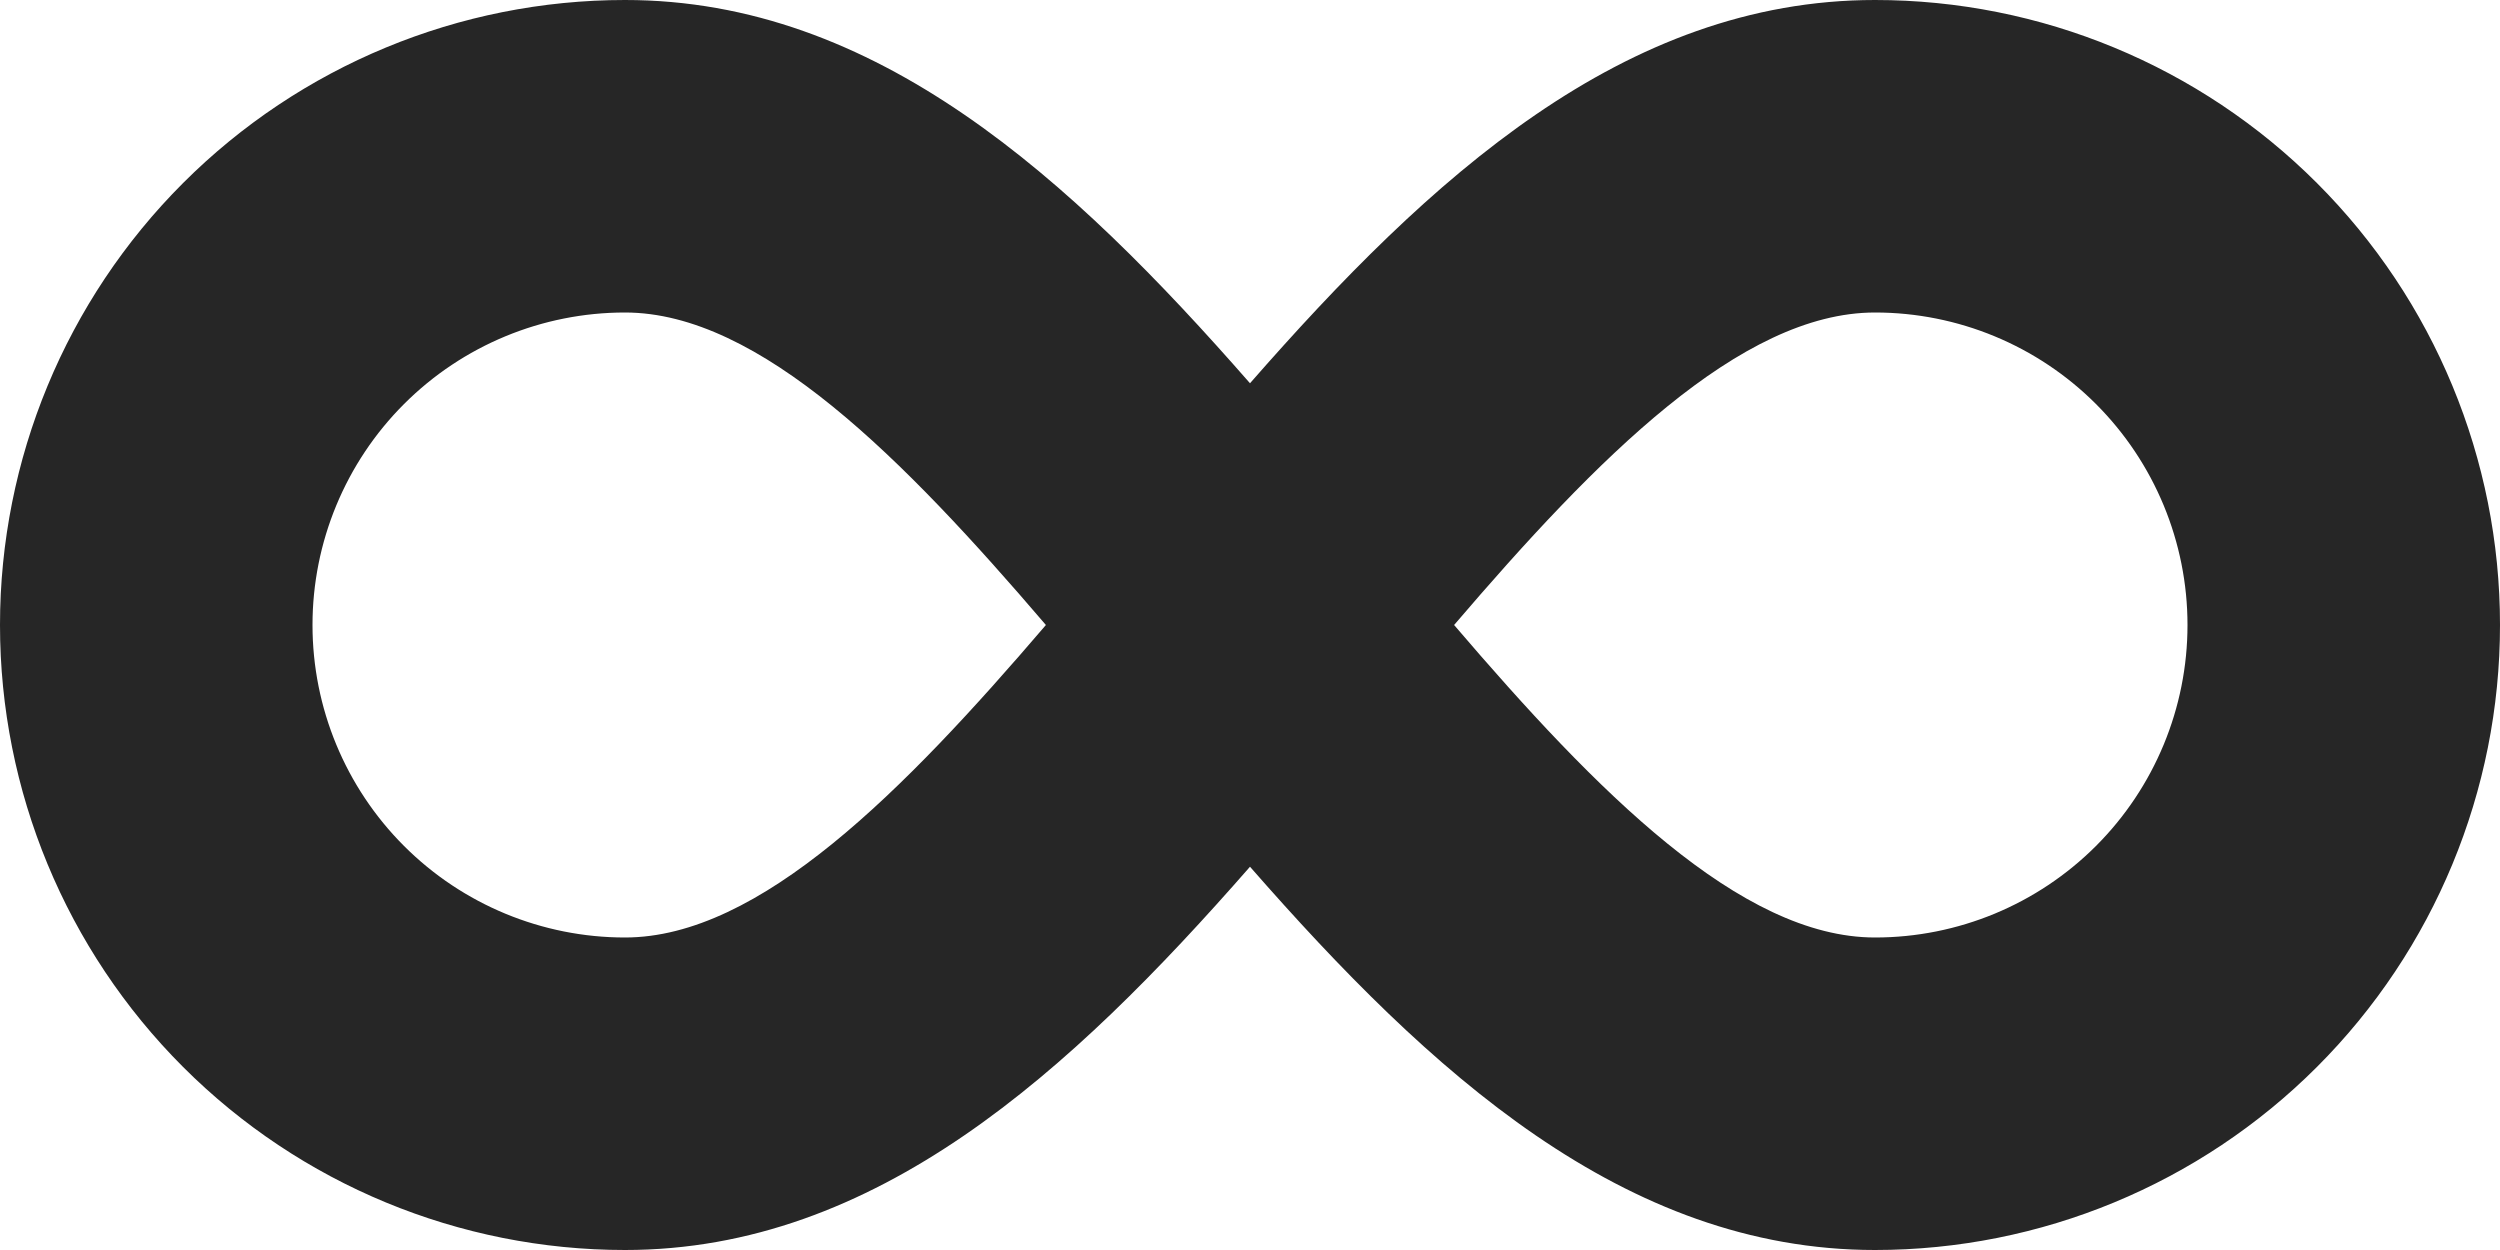 <svg xmlns="http://www.w3.org/2000/svg" width="36" height="18" viewBox="0 0 36 18" fill="none"><path d="M27 0C23.387 0 20.59 2.559 18 5.519C15.411 2.559 12.614 0 9 0C6.613 0 4.324 0.948 2.636 2.636C0.948 4.324 0 6.613 0 9C0 11.387 0.948 13.676 2.636 15.364C4.324 17.052 6.613 18 9 18C12.614 18 15.411 15.441 18 12.481C20.59 15.441 23.387 18 27 18C29.387 18 31.676 17.052 33.364 15.364C35.052 13.676 36 11.387 36 9C36 6.613 35.052 4.324 33.364 2.636C31.676 0.948 29.387 0 27 0ZM9 13.5C7.807 13.5 6.662 13.026 5.818 12.182C4.974 11.338 4.5 10.194 4.5 9C4.5 7.807 4.974 6.662 5.818 5.818C6.662 4.974 7.807 4.5 9 4.5C10.938 4.5 13.012 6.605 15.061 9C13.012 11.395 10.938 13.5 9 13.5ZM27 13.5C25.062 13.5 22.988 11.395 20.939 9C22.988 6.605 25.062 4.5 27 4.5C28.194 4.5 29.338 4.974 30.182 5.818C31.026 6.662 31.5 7.807 31.5 9C31.5 10.194 31.026 11.338 30.182 12.182C29.338 13.026 28.194 13.5 27 13.5Z" fill="#262626"></path></svg>